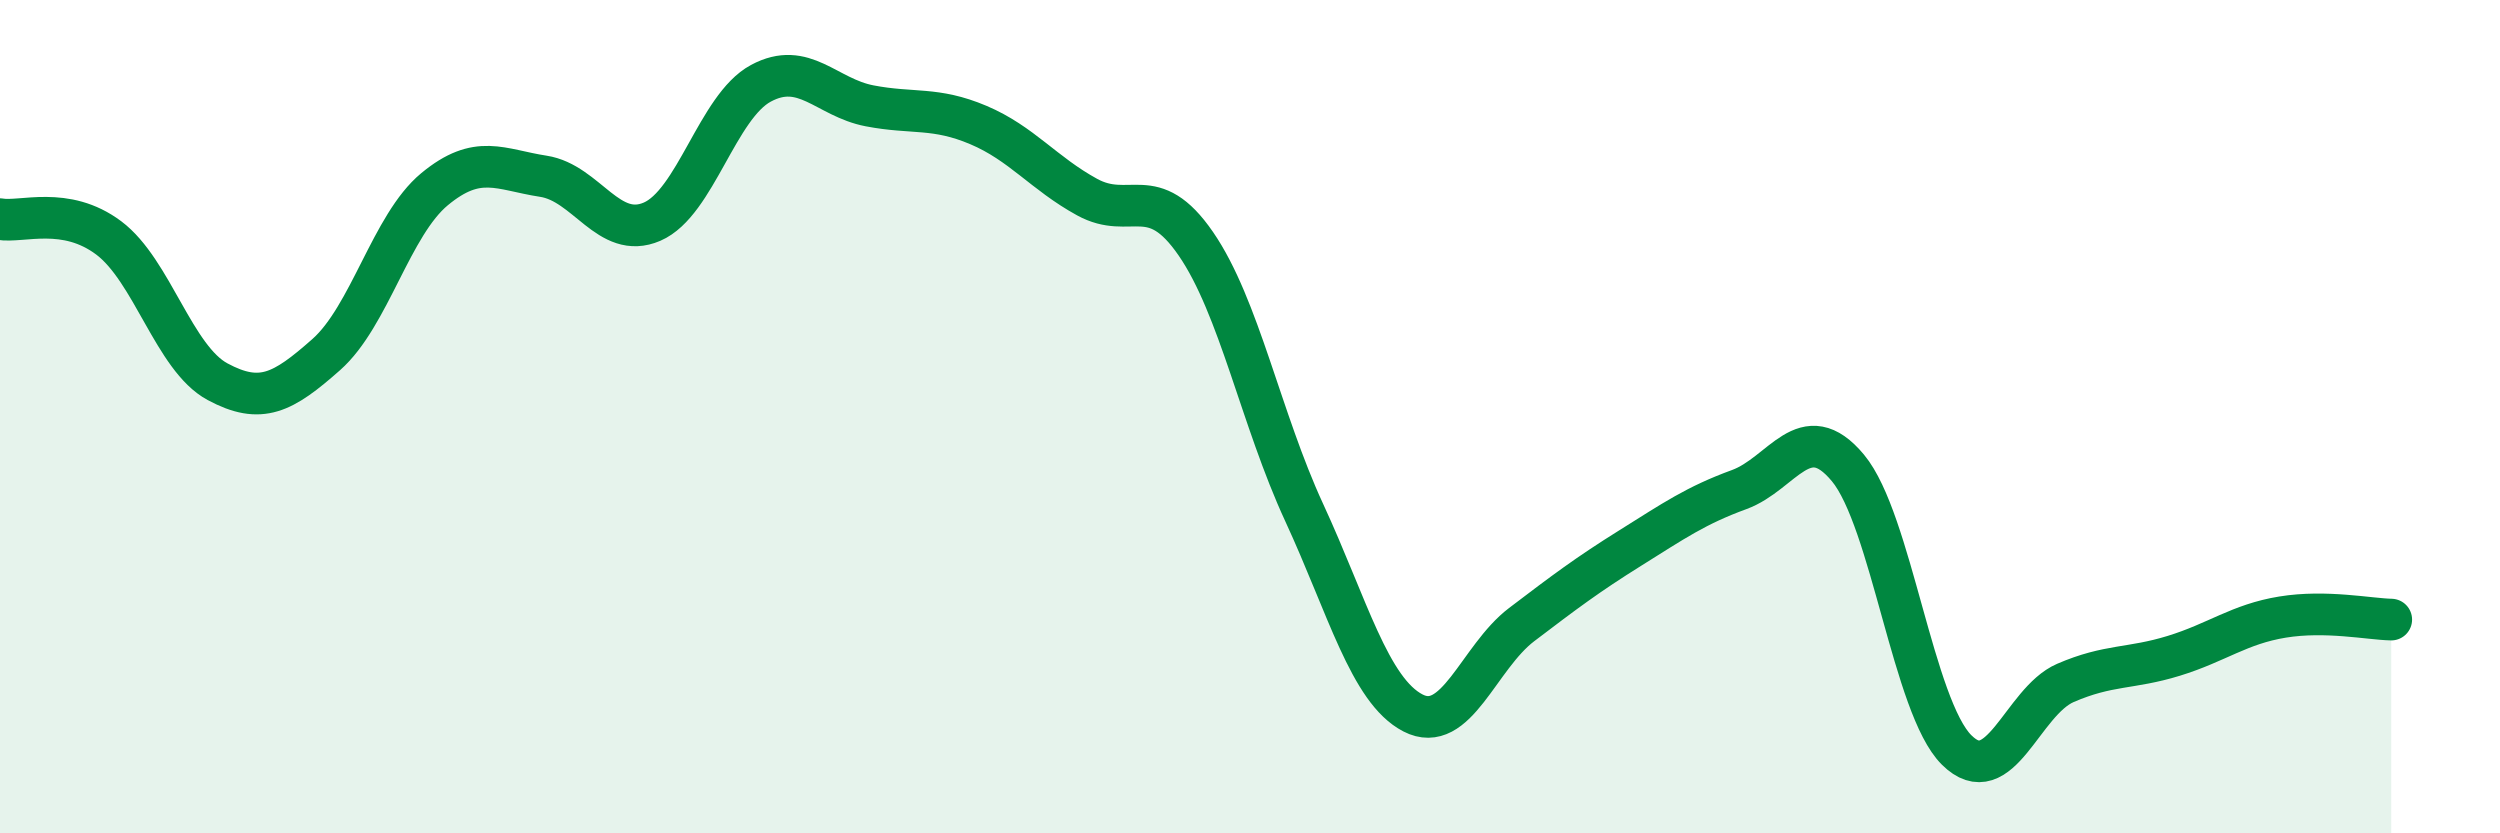 
    <svg width="60" height="20" viewBox="0 0 60 20" xmlns="http://www.w3.org/2000/svg">
      <path
        d="M 0,5.26 C 0.52,5.35 1.57,4.93 2.61,5.71 C 3.65,6.49 4.18,8.6 5.22,9.16 C 6.26,9.72 6.79,9.43 7.83,8.51 C 8.87,7.59 9.39,5.4 10.43,4.54 C 11.47,3.68 12,4.07 13.04,4.23 C 14.08,4.39 14.61,5.77 15.65,5.32 C 16.69,4.87 17.22,2.56 18.26,2 C 19.3,1.44 19.83,2.34 20.87,2.54 C 21.91,2.74 22.44,2.56 23.48,3 C 24.52,3.44 25.05,4.16 26.09,4.73 C 27.13,5.3 27.66,4.34 28.7,5.85 C 29.74,7.36 30.26,10.05 31.3,12.3 C 32.34,14.55 32.87,16.57 33.91,17.11 C 34.95,17.65 35.48,15.78 36.52,14.99 C 37.56,14.2 38.09,13.8 39.13,13.15 C 40.17,12.5 40.7,12.13 41.74,11.75 C 42.78,11.37 43.31,9.98 44.35,11.23 C 45.39,12.48 45.92,16.97 46.96,18 C 48,19.03 48.53,16.84 49.57,16.39 C 50.61,15.94 51.13,16.06 52.17,15.74 C 53.21,15.42 53.74,14.98 54.78,14.81 C 55.82,14.64 56.87,14.86 57.39,14.87L57.39 20L0 20Z"
        fill="#008740"
        opacity="0.1"
        stroke-linecap="round"
        stroke-linejoin="round"
      />
      <path
        d="M 0,5.26 C 0.52,5.35 1.57,4.93 2.61,5.71 C 3.65,6.49 4.18,8.6 5.22,9.16 C 6.26,9.72 6.79,9.43 7.83,8.51 C 8.87,7.59 9.39,5.4 10.43,4.54 C 11.47,3.68 12,4.07 13.04,4.23 C 14.08,4.39 14.61,5.77 15.65,5.32 C 16.69,4.87 17.22,2.56 18.26,2 C 19.3,1.44 19.83,2.34 20.87,2.54 C 21.91,2.74 22.44,2.56 23.48,3 C 24.52,3.44 25.05,4.16 26.09,4.73 C 27.13,5.3 27.66,4.34 28.7,5.85 C 29.74,7.36 30.26,10.05 31.3,12.3 C 32.34,14.55 32.87,16.57 33.91,17.11 C 34.95,17.65 35.48,15.78 36.52,14.99 C 37.56,14.2 38.09,13.8 39.13,13.15 C 40.17,12.5 40.7,12.13 41.74,11.75 C 42.78,11.37 43.31,9.98 44.35,11.23 C 45.39,12.48 45.92,16.97 46.96,18 C 48,19.03 48.53,16.84 49.57,16.39 C 50.61,15.94 51.13,16.06 52.17,15.74 C 53.21,15.42 53.74,14.98 54.78,14.81 C 55.82,14.64 56.87,14.86 57.39,14.87"
        stroke="#008740"
        stroke-width="1"
        fill="none"
        stroke-linecap="round"
        stroke-linejoin="round"
      />
    </svg>
  